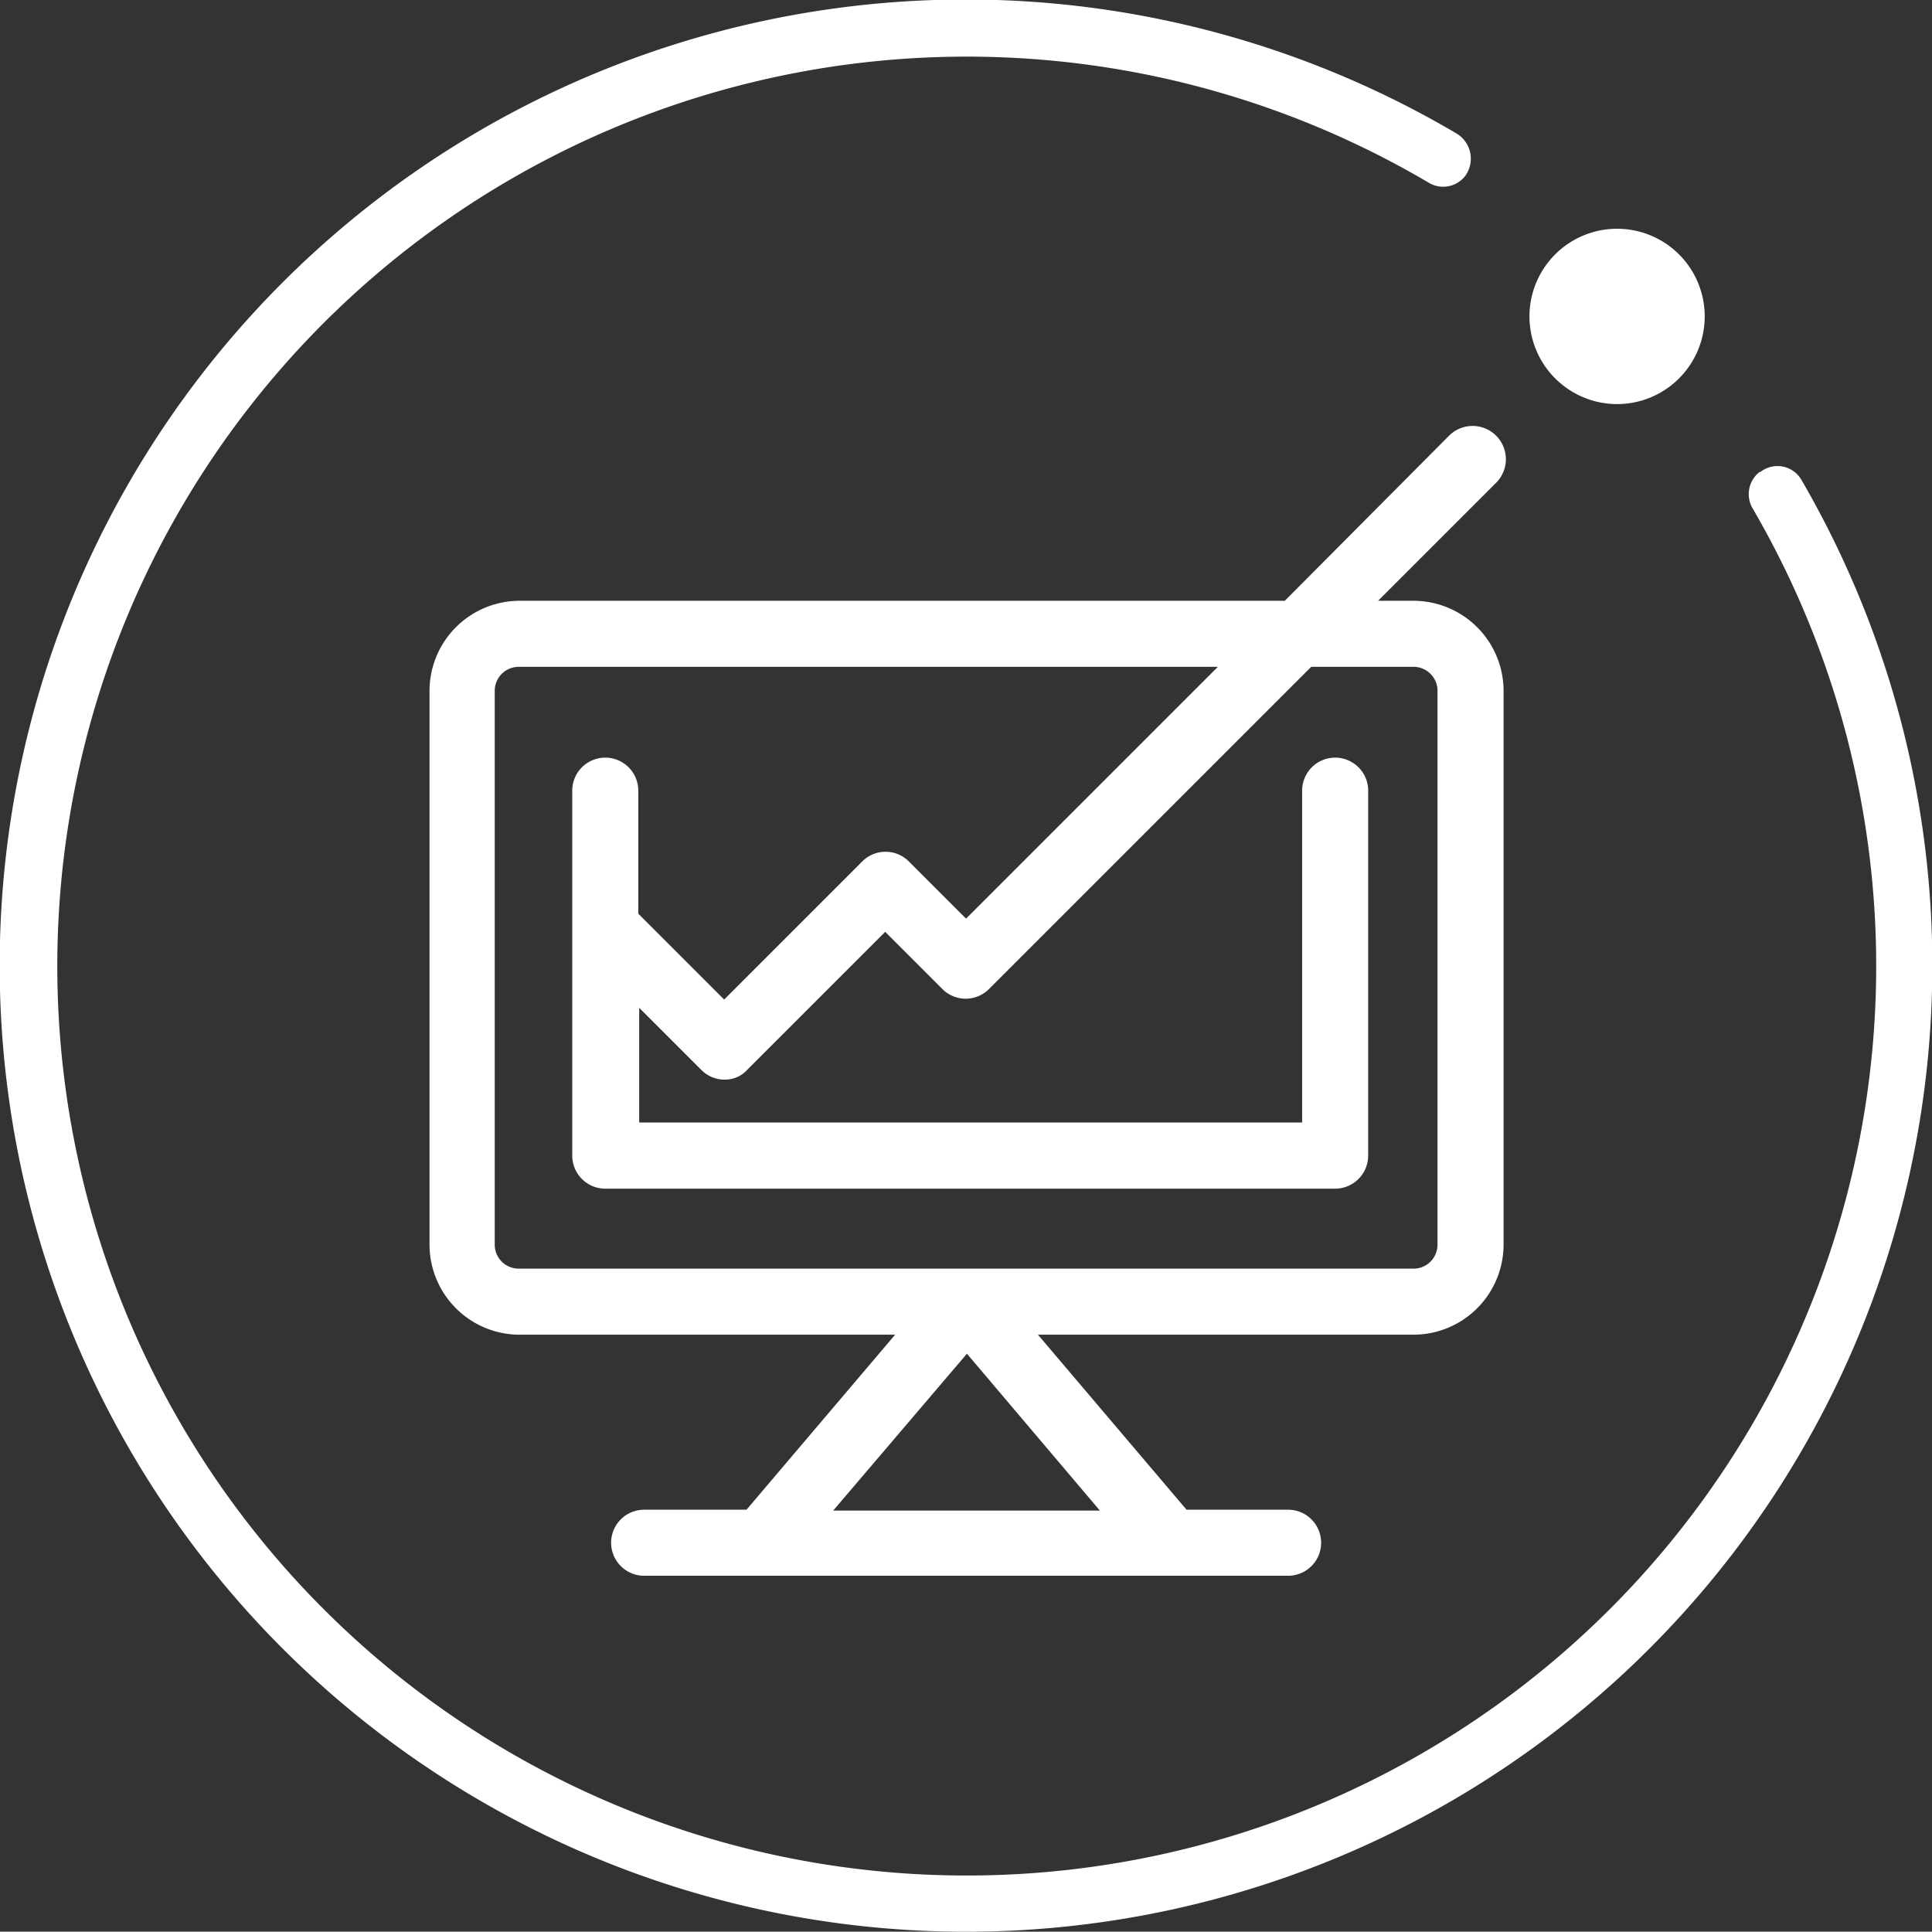 <svg id="_7.analytics" data-name="7.analytics" xmlns="http://www.w3.org/2000/svg" width="110.858" height="110.84" viewBox="0 0 110.858 110.84">
  <rect x="0" y="0" width="110.858" height="110.84" fill="#333333" stroke="none"/>
  <path id="_7.analytics-2" data-name="7.analytics" d="M124.077,676.123a55.429,55.429,0,0,1,59.5-93.462,1.682,1.682,0,0,1,.474,2.463,1.6,1.6,0,0,1-2.038.379,52.184,52.184,0,1,0,18.523,18.617,1.615,1.615,0,0,1,.426-2.037h.048a1.586,1.586,0,0,1,2.368.474,55.442,55.442,0,0,1-79.3,73.566Zm12.884-10.706a1.895,1.895,0,0,1,0-3.79h5.874l8.527-10.042H129.808a5.175,5.175,0,0,1-5.162-5.163V614.636a5.175,5.175,0,0,1,5.162-5.163h43.914L183.148,600a1.909,1.909,0,1,1,2.7,2.7l-6.774,6.773h2.038a5.176,5.176,0,0,1,5.163,5.163v31.786a5.176,5.176,0,0,1-5.163,5.163H159.557l8.527,10.042h5.827a1.895,1.895,0,1,1,0,3.79Zm10.849-3.742h15.3l-7.627-9Zm-19.422-47.039v31.786a1.374,1.374,0,0,0,1.373,1.373h51.35a1.374,1.374,0,0,0,1.373-1.373V614.636a1.374,1.374,0,0,0-1.373-1.373h-5.874l-18.475,18.474a1.887,1.887,0,0,1-2.7,0l-3.269-3.269-7.911,7.911a1.717,1.717,0,0,1-1.326.569,1.872,1.872,0,0,1-1.327-.569l-3.552-3.552v6.584h38.039V620.368a1.895,1.895,0,0,1,3.79,0v20.938a1.9,1.9,0,0,1-1.9,1.9H134.735a1.9,1.9,0,0,1-1.9-1.9V620.368a1.895,1.895,0,0,1,3.79,0v7.059l4.927,4.927,7.911-7.911a1.886,1.886,0,0,1,2.7,0l3.269,3.268,14.448-14.448H129.761A1.374,1.374,0,0,0,128.388,614.636Zm61.487-17.384a5.028,5.028,0,1,1,7.011-1.184,5.018,5.018,0,0,1-7.011,1.184Z" transform="translate(-100 -575)" fill="#fff"/>
</svg>
